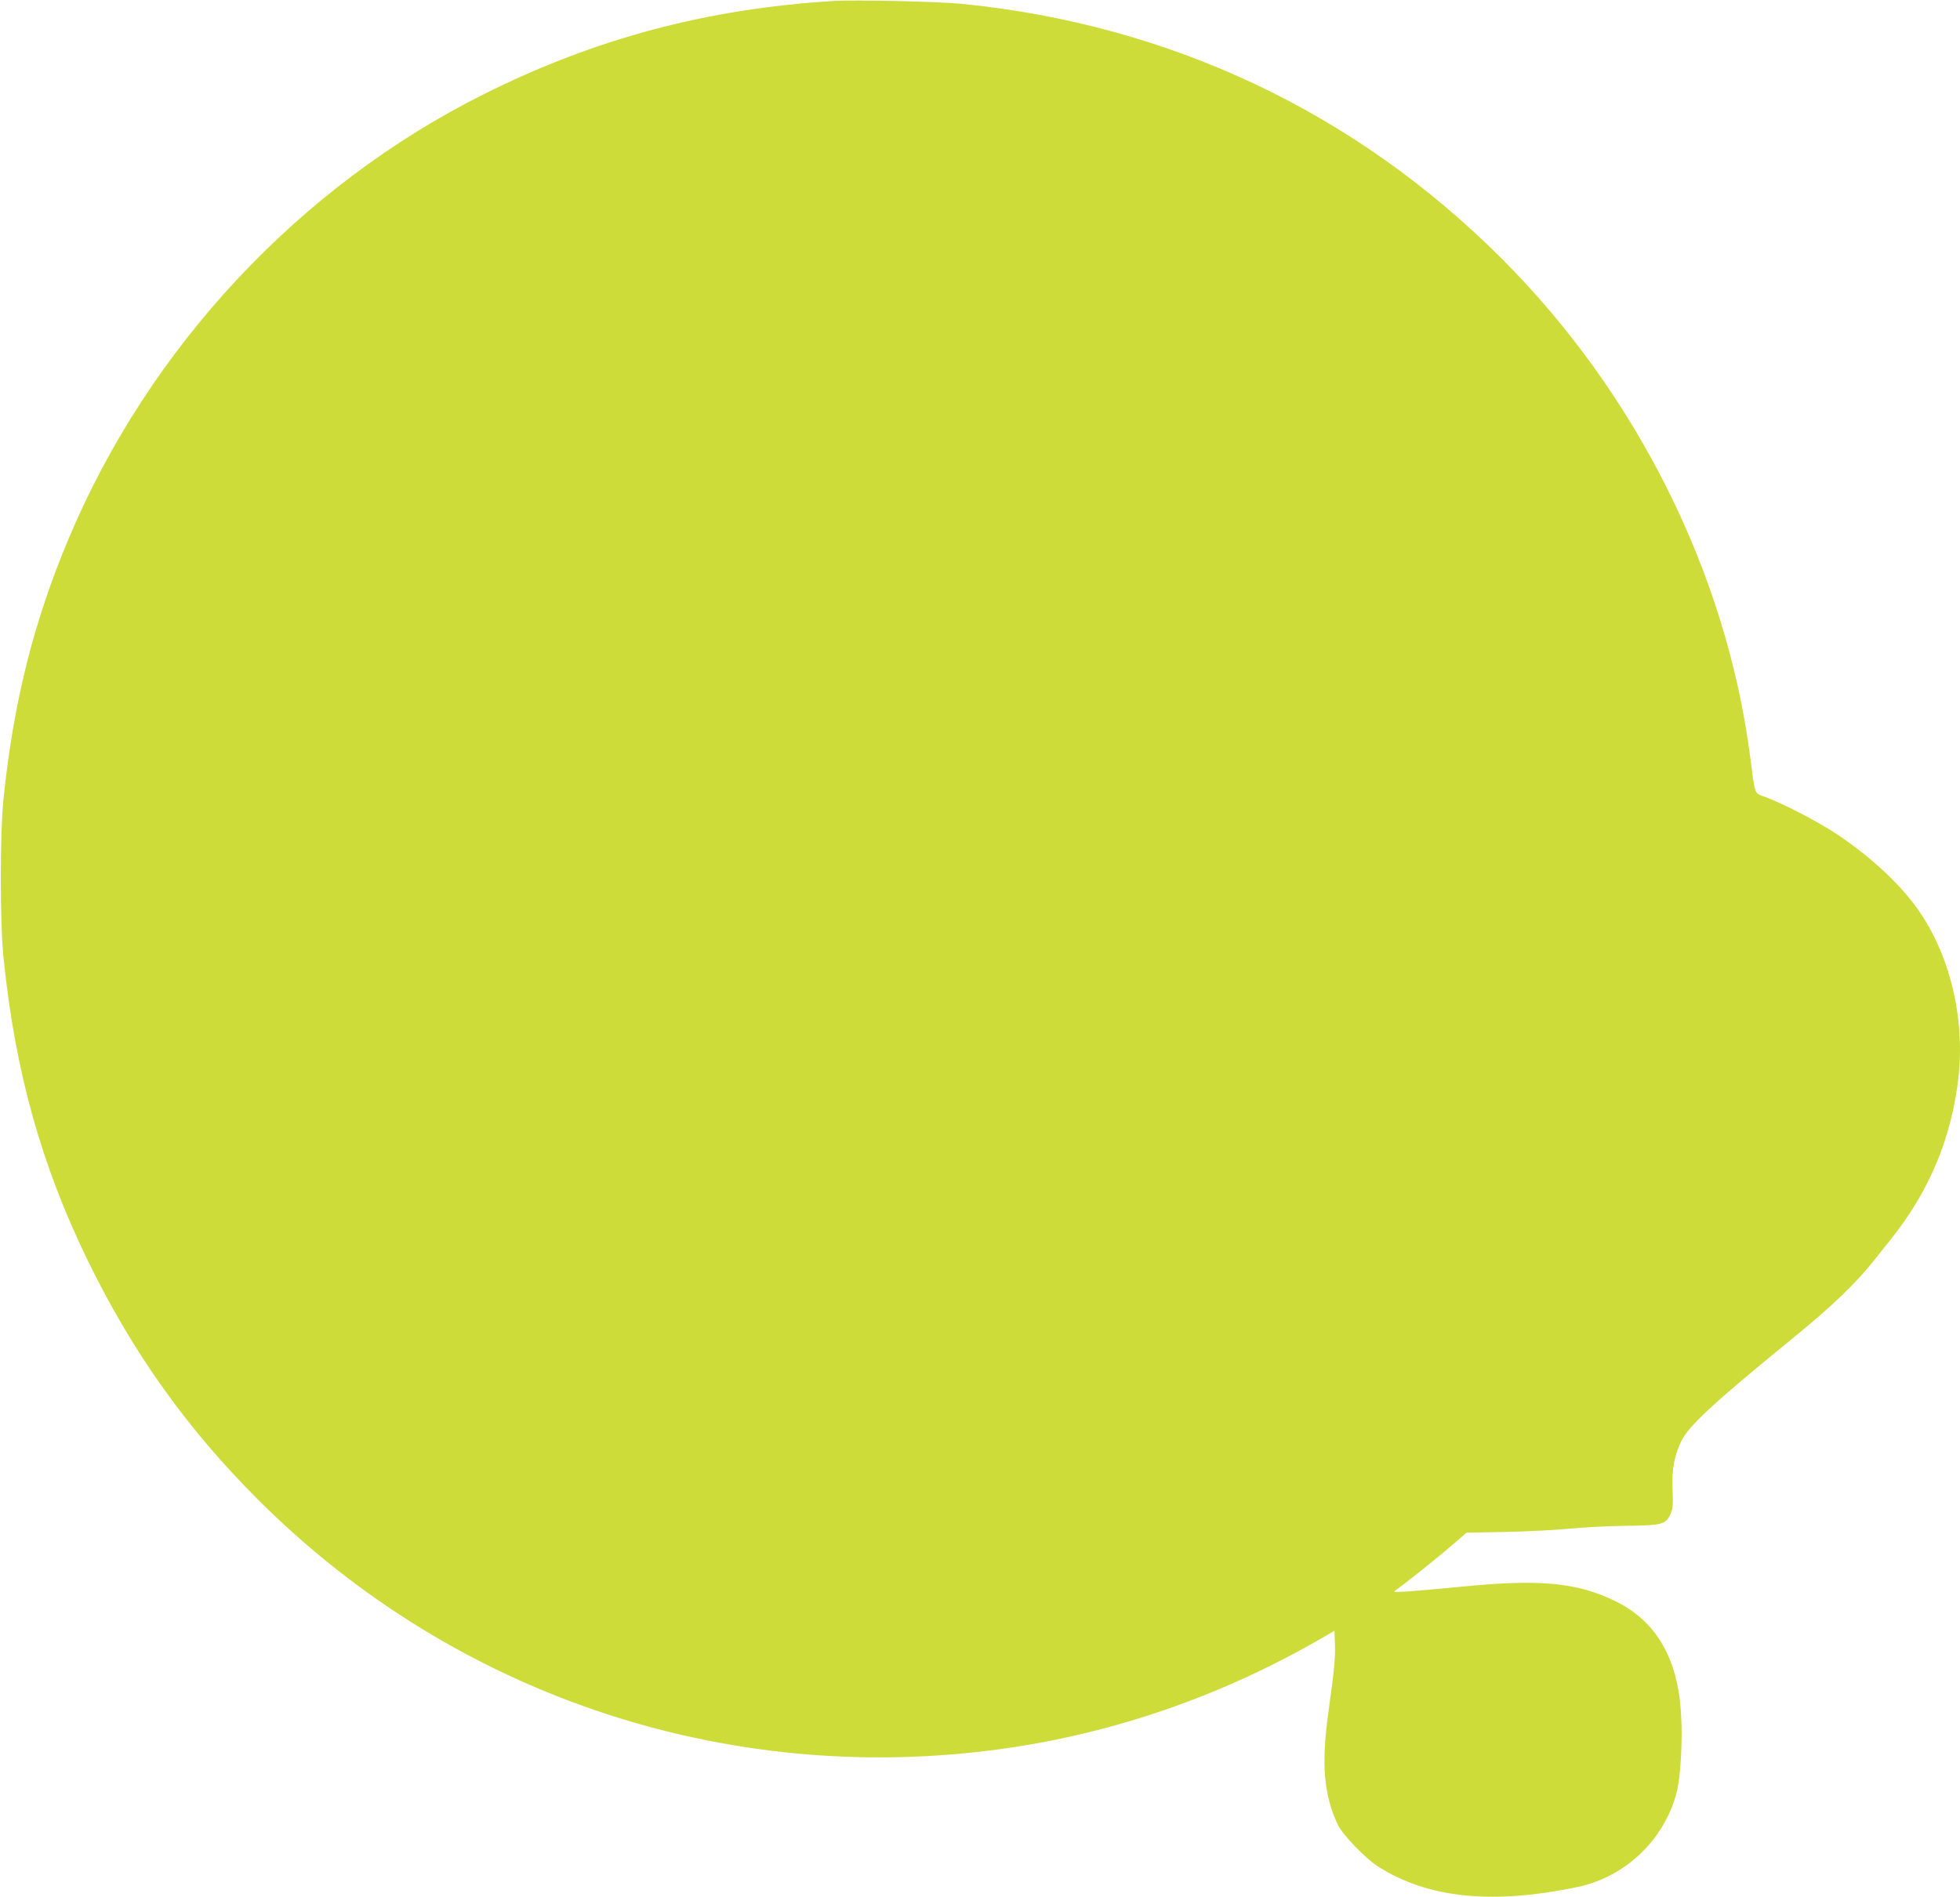 <?xml version="1.0" standalone="no"?>
<!DOCTYPE svg PUBLIC "-//W3C//DTD SVG 20010904//EN"
 "http://www.w3.org/TR/2001/REC-SVG-20010904/DTD/svg10.dtd">
<svg version="1.0" xmlns="http://www.w3.org/2000/svg"
 width="1280pt" height="1239pt" viewBox="0 0 1280 1239"
 preserveAspectRatio="xMidYMid meet">
<g transform="translate(0,1239) scale(0.1,-0.1)"
fill="#cddc39" stroke="none">
<path d="M5450 12384 c-829 -50 -1563 -245 -2292 -610 -1205 -603 -2186 -1655
-2711 -2905 -228 -542 -360 -1071 -424 -1696 -24 -239 -24 -812 1 -1048 76
-739 247 -1348 550 -1970 293 -600 645 -1094 1111 -1560 1303 -1302 3124
-1896 4947 -1615 703 109 1387 353 2013 718 l70 41 3 -87 c3 -92 -3 -157 -43
-447 -47 -339 -30 -538 62 -734 31 -65 182 -222 265 -274 326 -206 744 -248
1301 -132 313 66 568 310 647 620 26 99 39 340 28 515 -21 357 -161 598 -421
728 -253 126 -496 150 -1017 98 -140 -14 -298 -27 -350 -31 -93 -5 -94 -5 -70
12 67 48 276 215 361 289 l96 83 249 5 c137 2 326 12 419 21 94 9 262 18 375
19 237 3 259 9 290 78 15 35 17 58 13 153 -7 129 10 225 56 320 49 102 209
250 726 672 256 208 414 360 536 513 19 25 69 88 111 140 249 312 394 661 438
1055 43 388 -56 798 -264 1094 -118 167 -311 347 -531 493 -120 80 -343 196
-465 242 -76 28 -67 5 -100 261 -155 1198 -739 2371 -1621 3254 -958 959
-2169 1531 -3529 1666 -148 15 -691 27 -830 19z"/>
</g>
</svg>
